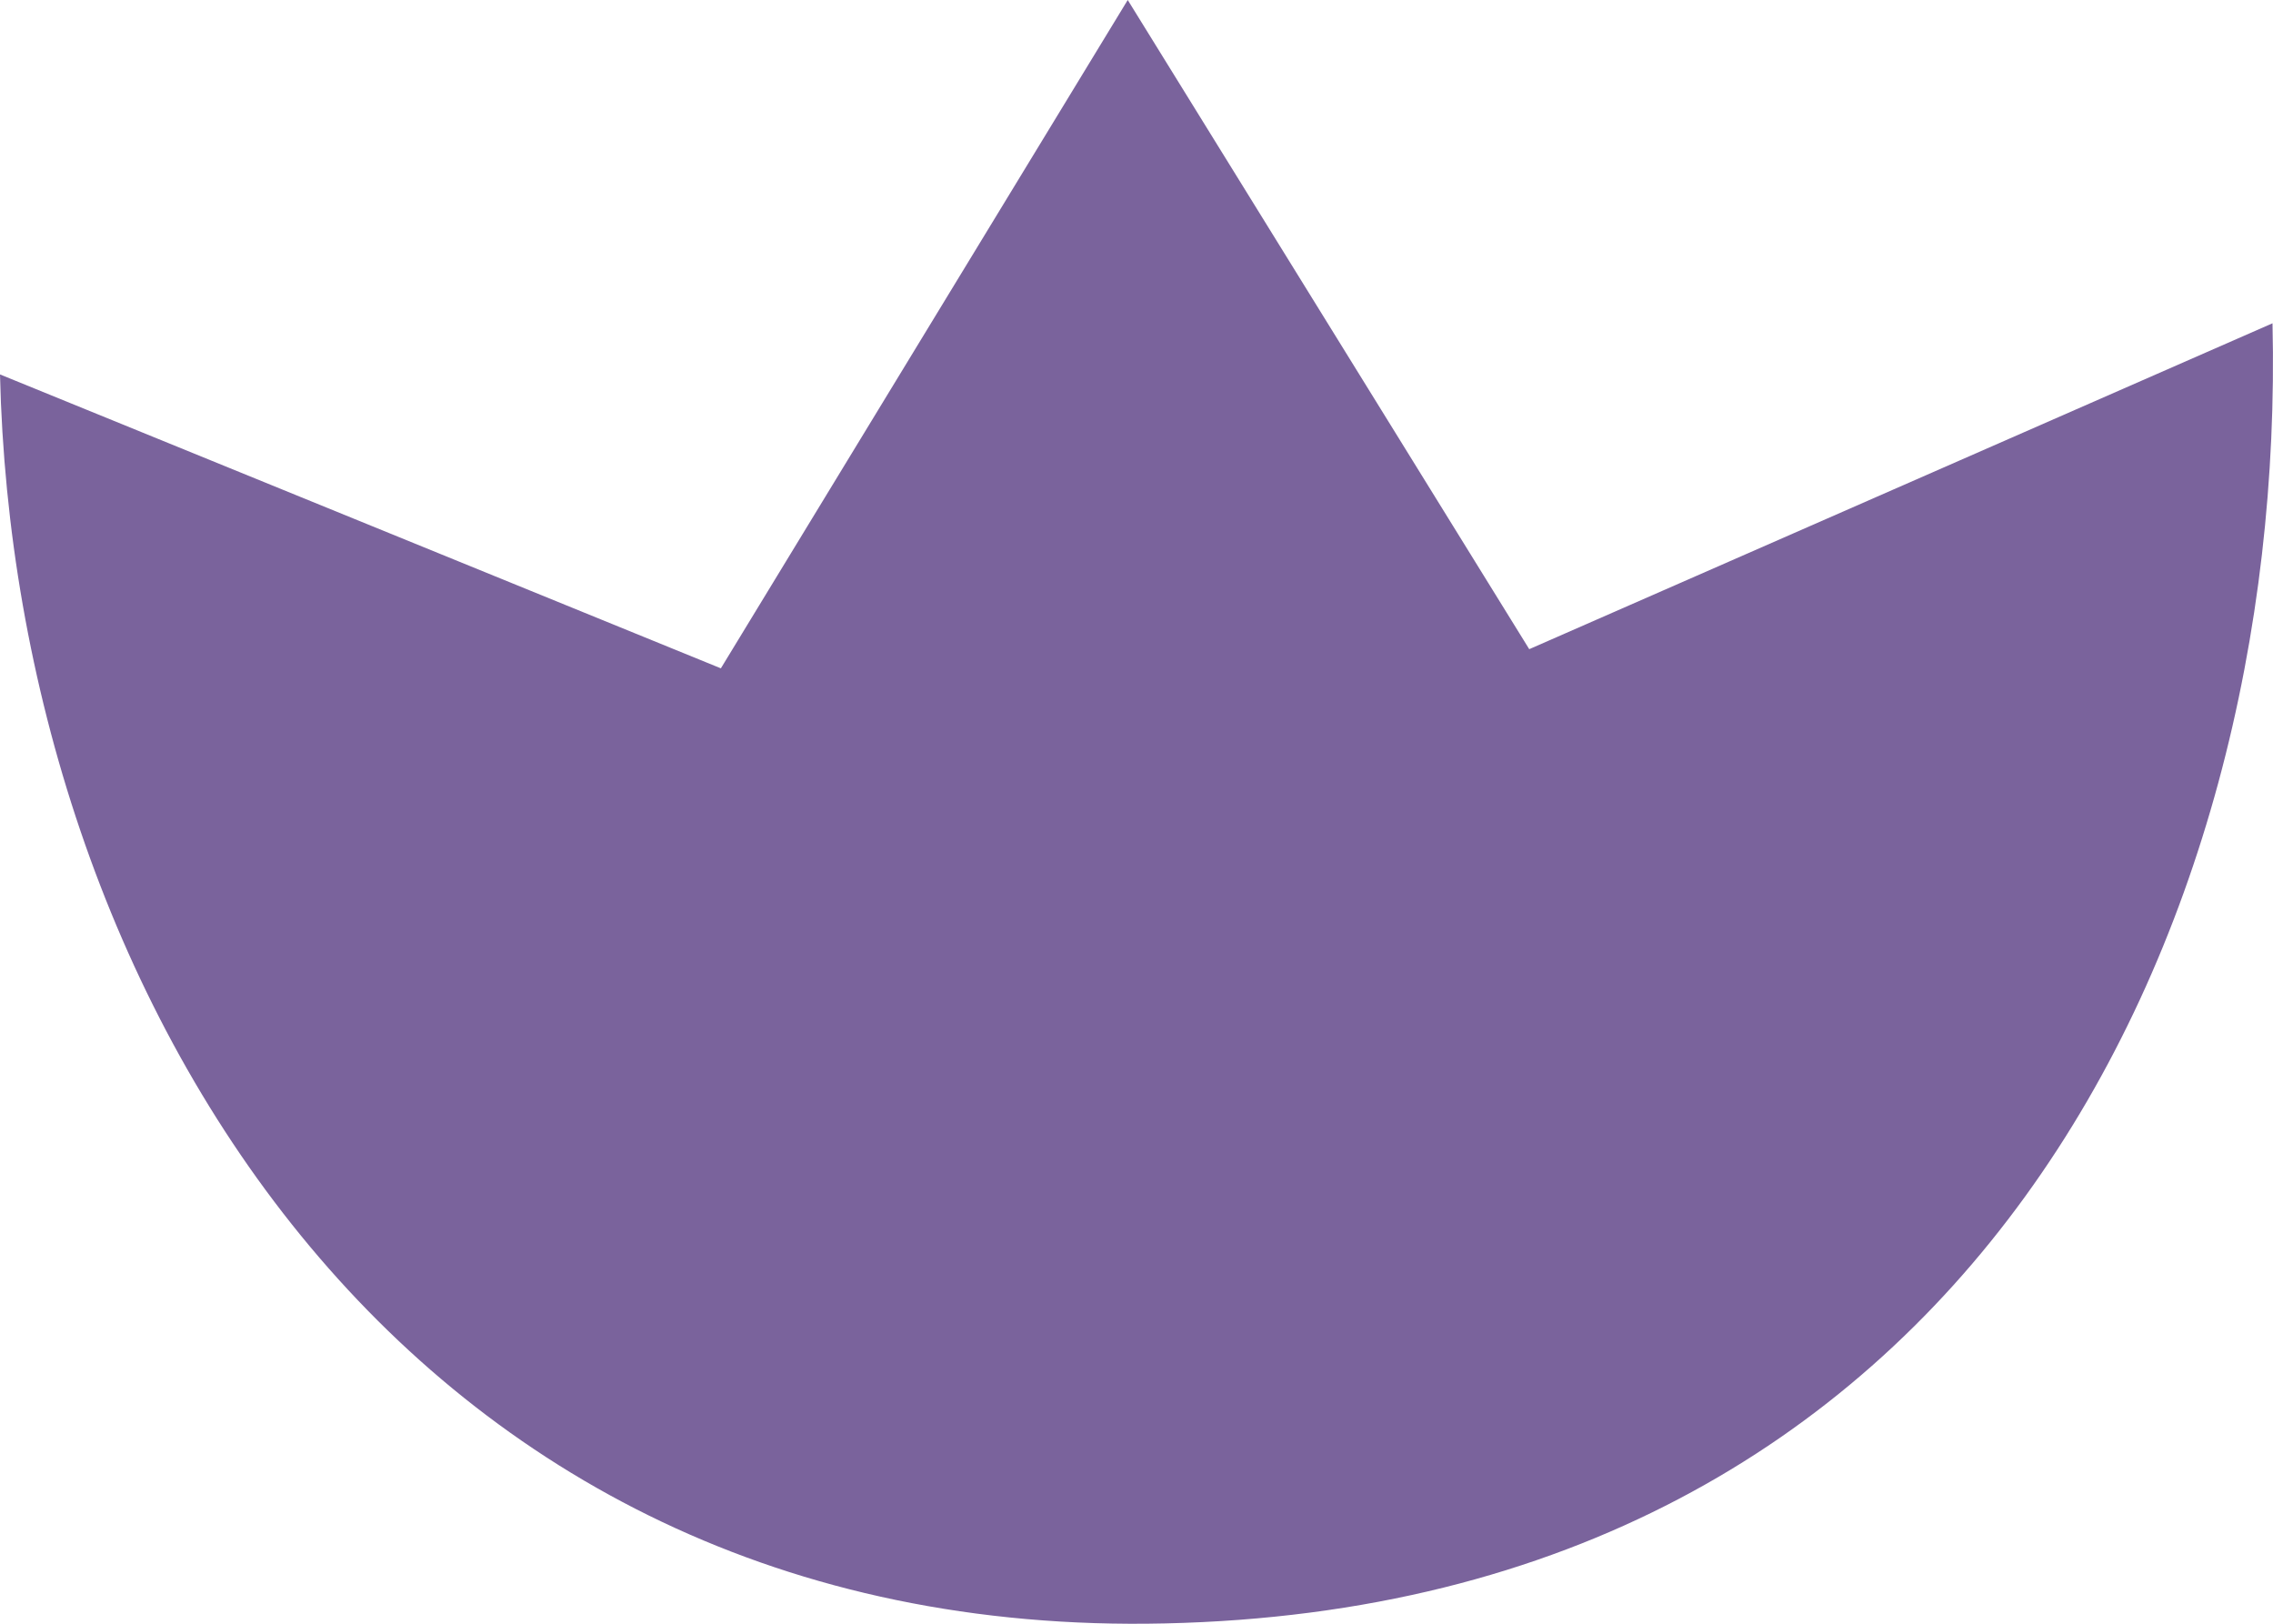 <?xml version="1.0" encoding="UTF-8"?> <svg xmlns="http://www.w3.org/2000/svg" width="14" height="10" viewBox="0 0 14 10" fill="none"> <path fill-rule="evenodd" clip-rule="evenodd" d="M6.946 0L4.44 4.116L0 2.306C0.088 6.084 2.462 10.107 7.177 9.998C12.117 9.888 14.085 5.769 13.997 1.991L9.419 3.998L6.946 0Z" fill="#7A639C"></path> </svg> 